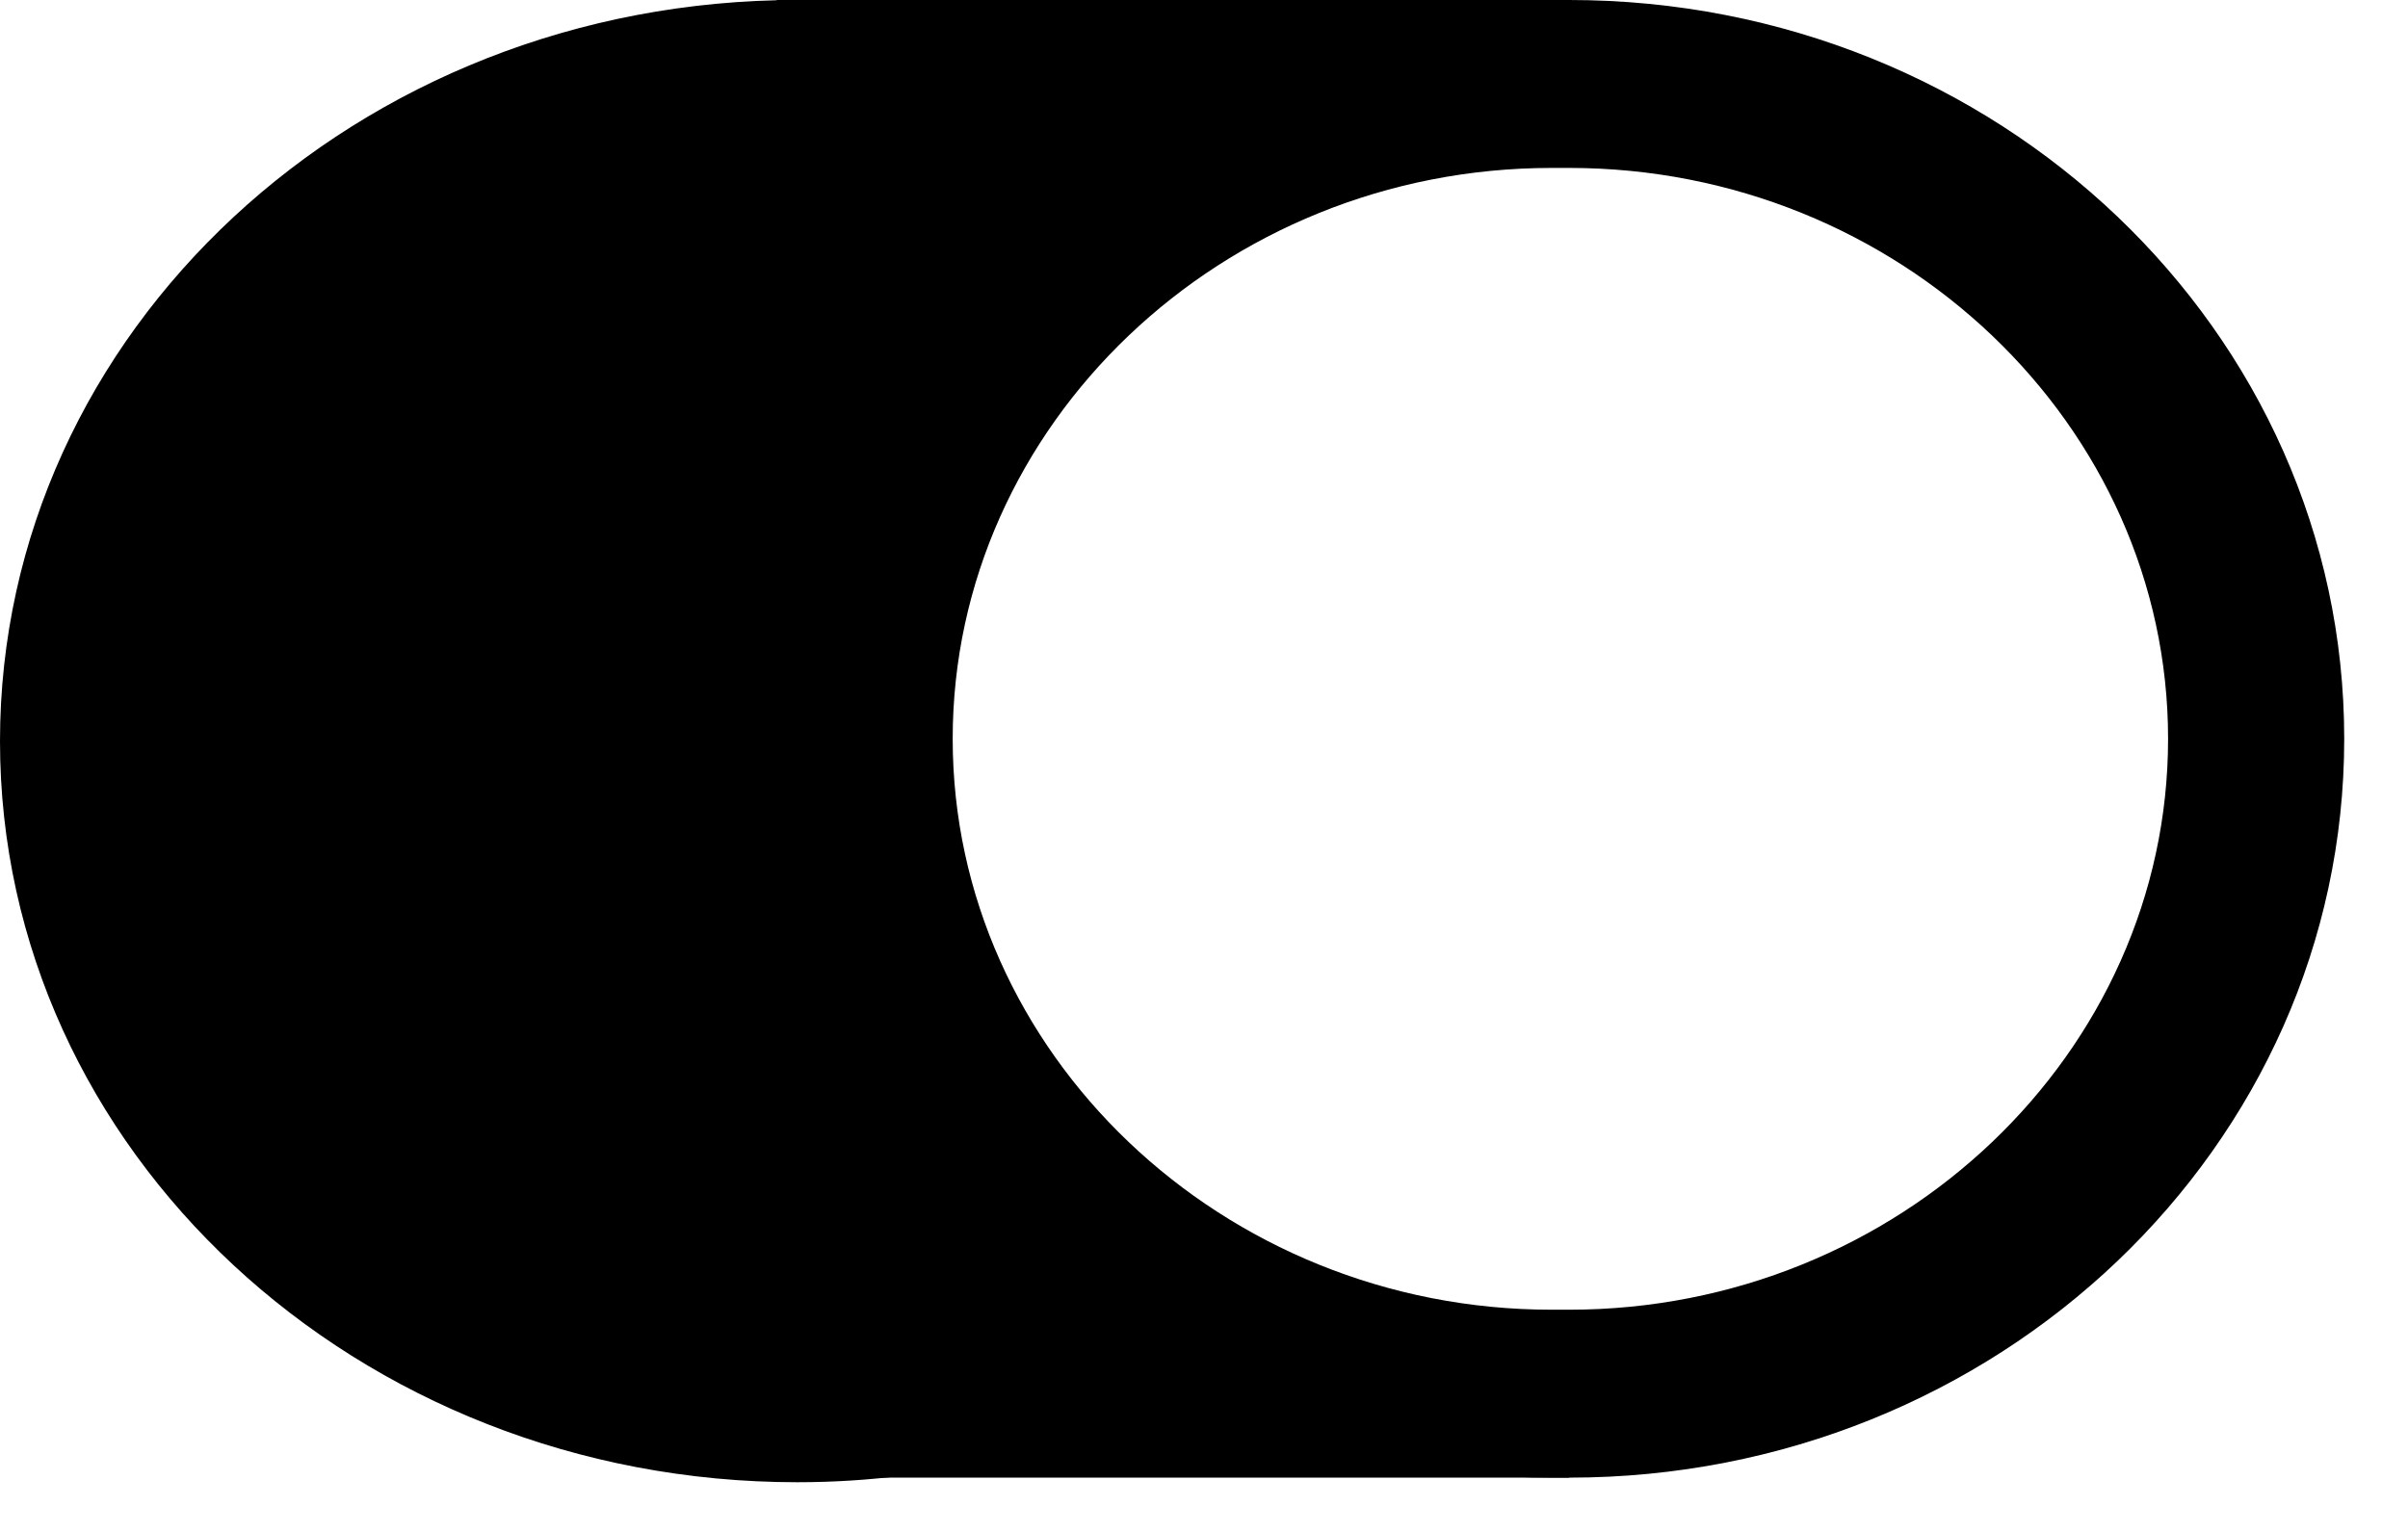 <?xml version="1.0" encoding="UTF-8"?> <svg xmlns="http://www.w3.org/2000/svg" width="33" height="21" viewBox="0 0 33 21" fill="none"> <path fill-rule="evenodd" clip-rule="evenodd" d="M10.643 0H21.505V1.151C21.505 1.151 21.505 1.151 21.505 1.151H21.264C16.074 1.151 11.85 5.179 11.85 10.128C11.85 15.077 16.074 19.105 21.264 19.105H21.505C21.505 19.105 21.505 19.105 21.505 19.105V20.256H10.643V0Z" fill="black"></path> <path d="M21.505 20.256H21.264C15.398 20.256 10.643 15.721 10.643 10.128C10.643 4.535 15.398 0 21.264 0H21.505C27.371 0 32.126 4.535 32.126 10.128C32.126 15.721 27.371 20.256 21.505 20.256ZM21.264 2.302C16.75 2.302 13.056 5.824 13.056 10.128C13.056 14.432 16.75 17.954 21.264 17.954H21.505C26.019 17.954 29.712 14.432 29.712 10.128C29.712 5.824 26.019 2.302 21.505 2.302H21.264Z" fill="black"></path> <path fill-rule="evenodd" clip-rule="evenodd" d="M16.391 1.363C13.162 3.141 11.002 6.419 11.002 10.16C11.002 13.9 13.162 17.179 16.391 18.957C14.777 19.811 12.914 20.319 10.927 20.319C4.892 20.319 0 15.771 0 10.16C0 4.549 4.892 0 10.927 0C12.914 0 14.777 0.485 16.391 1.363Z" fill="black"></path> </svg> 